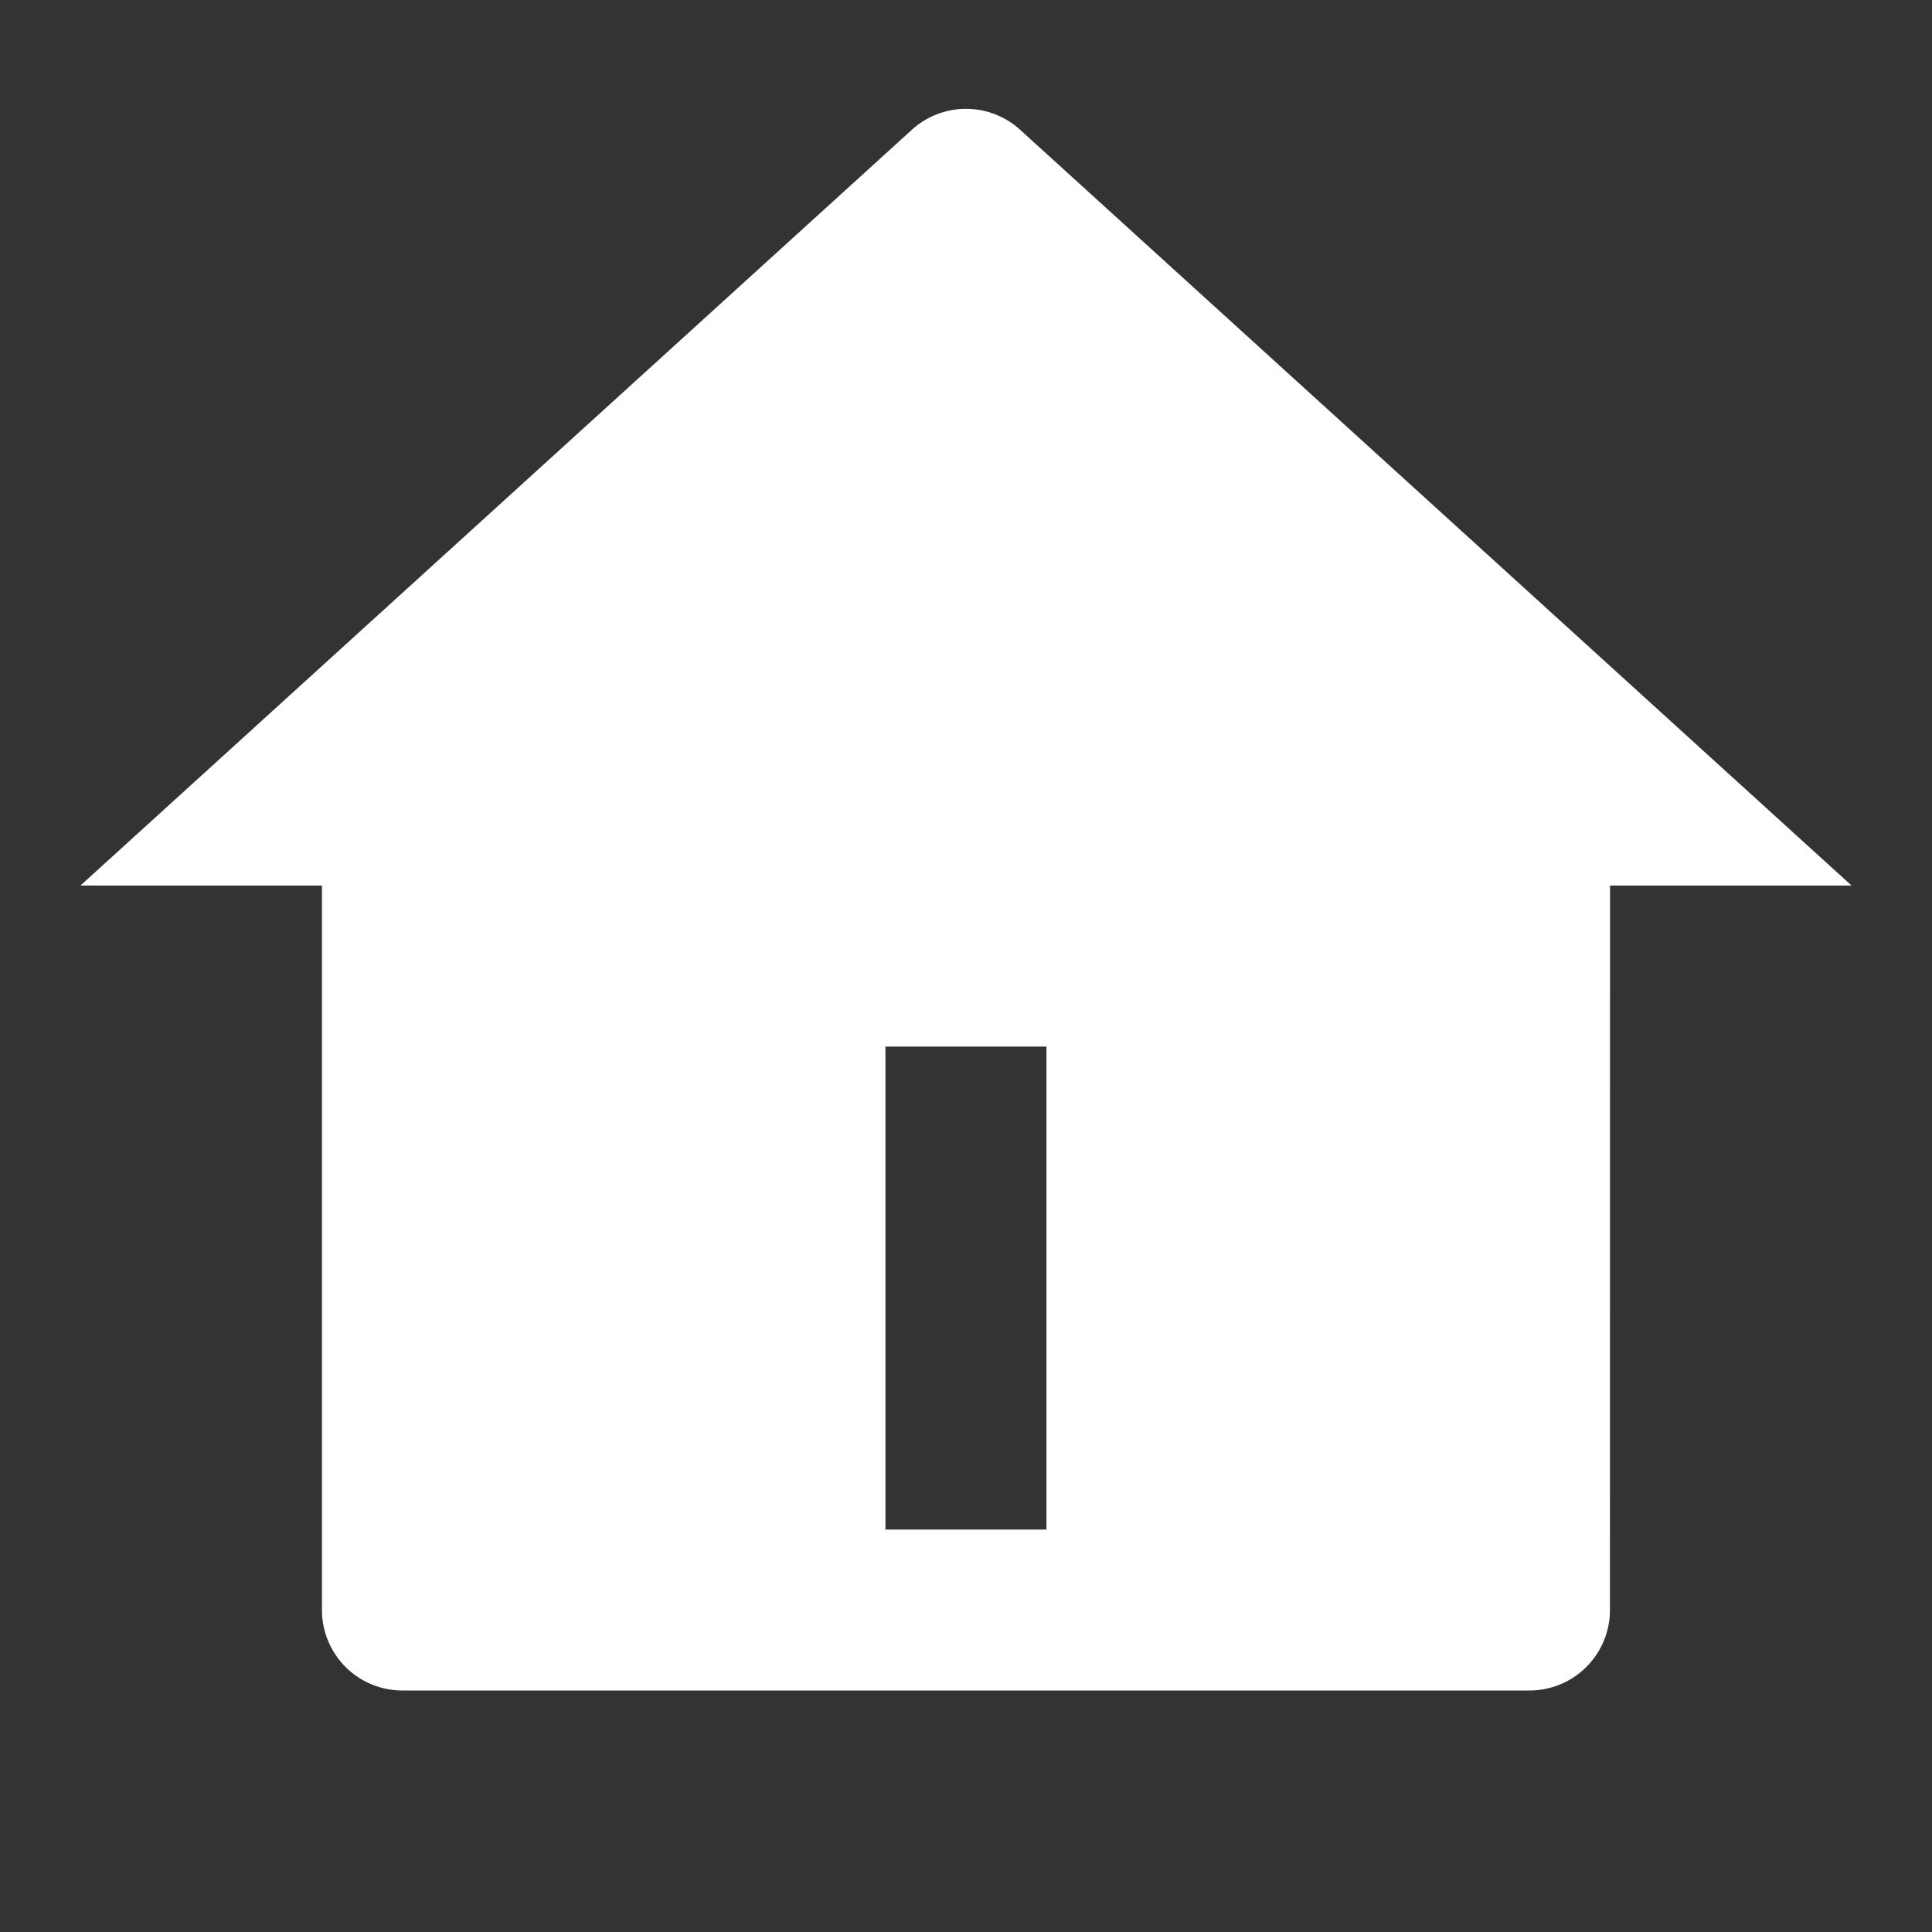 <svg id="home-4-fill" xmlns="http://www.w3.org/2000/svg" width="20" height="20" viewBox="0 0 20 20">
  <rect x="0" y="0" width="20" height="20" fill="#333333" stroke="none"/>
  <path id="パス_1" data-name="パス 1" d="M0,0H20V20H0Z" fill="none"/>
  <path id="パス_2" data-name="パス 2" d="M16.833,16.892a.833.833,0,0,1-.833.833H4.333a.833.833,0,0,1-.833-.833v-7.5H1L9.606,1.569a.833.833,0,0,1,1.122,0l8.606,7.823h-2.5Zm-7.5-5.833v5H11v-5Z" transform="translate(-0.167 -0.225)" fill="#fff"/>
</svg>
